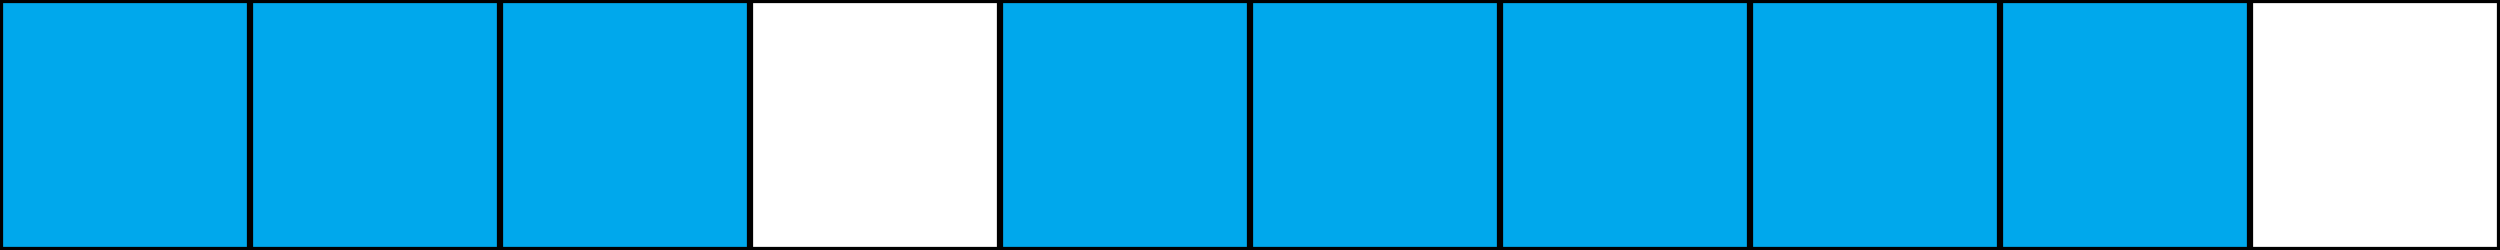 <svg xmlns="http://www.w3.org/2000/svg" width="800" height="80" viewBox="0 0 800 80"><rect x="0" y="0" width="800" height="80" fill="#333333" stroke="none"/><defs><style>.aff00517-1945-49b9-a13f-7b2797399407{fill:#00a8ec;}.afb1849d-1e22-4111-8d04-d2edca64ca23{fill:#fff;}</style></defs><title>YCUZD_220520_3788_rutinas_32Asset 32</title><g id="ac03f23e-8f38-4a0a-84a4-3d9439e09690" data-name="Layer 2"><g id="ef6be7d9-e9d0-4e1b-b0d8-0168244456f4" data-name="Layer 1"><rect class="aff00517-1945-49b9-a13f-7b2797399407" x="0.5" y="0.5" width="79" height="79"/><path d="M79,1V79H1V1H79m1-1H0V80H80V0Z"/><rect class="aff00517-1945-49b9-a13f-7b2797399407" x="80.5" y="0.5" width="79" height="79"/><path d="M159,1V79H81V1h78m1-1H80V80h80V0Z"/><rect class="aff00517-1945-49b9-a13f-7b2797399407" x="160.5" y="0.5" width="79" height="79"/><path d="M239,1V79H161V1h78m1-1H160V80h80V0Z"/><rect class="afb1849d-1e22-4111-8d04-d2edca64ca23" x="240.5" y="0.5" width="79" height="79"/><path d="M319,1V79H241V1h78m1-1H240V80h80V0Z"/><rect class="aff00517-1945-49b9-a13f-7b2797399407" x="320.5" y="0.5" width="79" height="79"/><path d="M399,1V79H321V1h78m1-1H320V80h80V0Z"/><rect class="aff00517-1945-49b9-a13f-7b2797399407" x="400.5" y="0.5" width="79" height="79"/><path d="M479,1V79H401V1h78m1-1H400V80h80V0Z"/><rect class="aff00517-1945-49b9-a13f-7b2797399407" x="480.5" y="0.5" width="79" height="79"/><path d="M559,1V79H481V1h78m1-1H480V80h80V0Z"/><rect class="aff00517-1945-49b9-a13f-7b2797399407" x="560.5" y="0.5" width="79" height="79"/><path d="M639,1V79H561V1h78m1-1H560V80h80V0Z"/><rect class="aff00517-1945-49b9-a13f-7b2797399407" x="640.5" y="0.5" width="79" height="79"/><path d="M719,1V79H641V1h78m1-1H640V80h80V0Z"/><rect class="afb1849d-1e22-4111-8d04-d2edca64ca23" x="720.5" y="0.5" width="79" height="79"/><path d="M799,1V79H721V1h78m1-1H720V80h80V0Z"/></g></g></svg>